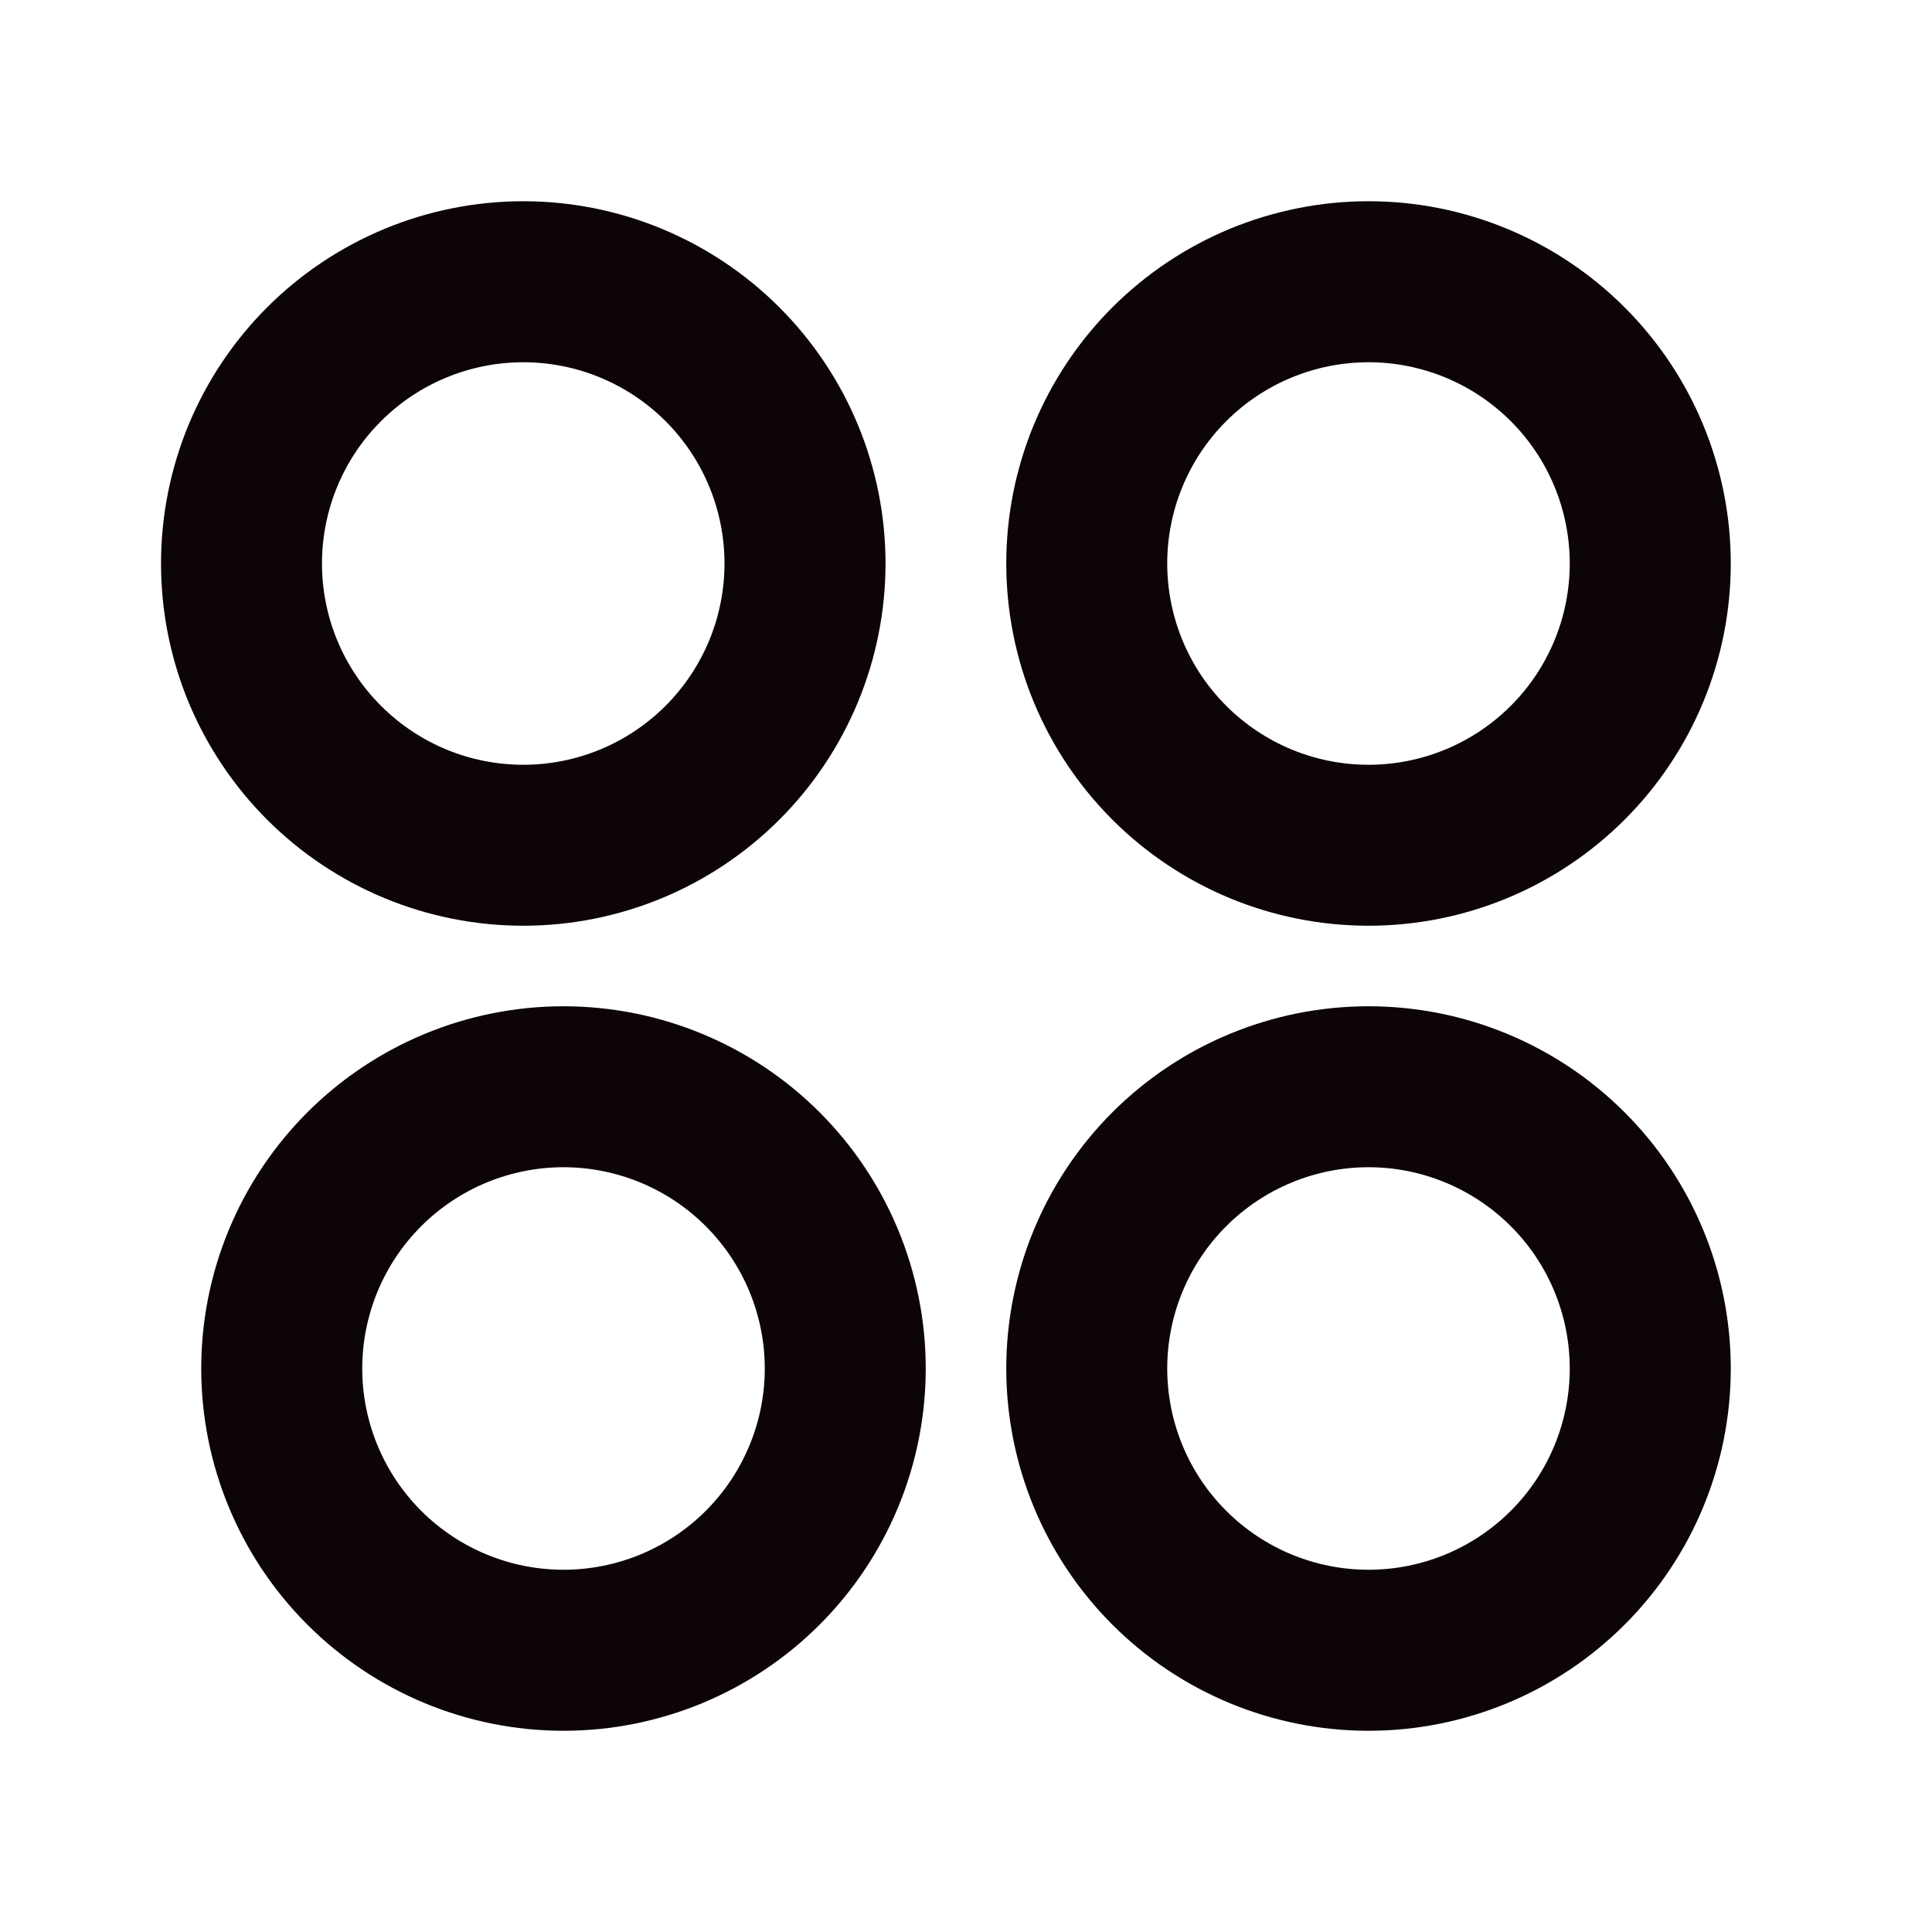 <svg width="32" height="32" viewBox="0 0 32 32" fill="none" xmlns="http://www.w3.org/2000/svg">
<path d="M8.667 15.333C7.879 15.333 7.098 15.178 6.371 14.877C5.643 14.575 4.981 14.133 4.424 13.576C3.867 13.019 3.425 12.357 3.123 11.63C2.822 10.902 2.667 10.121 2.667 9.333C2.667 8.545 2.822 7.765 3.123 7.037C3.425 6.309 3.867 5.648 4.424 5.091C4.981 4.534 5.643 4.092 6.371 3.79C7.098 3.489 7.879 3.333 8.667 3.333C10.258 3.333 11.784 3.966 12.909 5.091C14.034 6.216 14.667 7.742 14.667 9.333C14.667 10.925 14.034 12.451 12.909 13.576C11.784 14.701 10.258 15.333 8.667 15.333ZM9.333 28.667C7.742 28.667 6.216 28.035 5.091 26.909C3.965 25.784 3.333 24.258 3.333 22.667C3.333 21.075 3.965 19.549 5.091 18.424C6.216 17.299 7.742 16.667 9.333 16.667C10.925 16.667 12.451 17.299 13.576 18.424C14.701 19.549 15.333 21.075 15.333 22.667C15.333 24.258 14.701 25.784 13.576 26.909C12.451 28.035 10.925 28.667 9.333 28.667ZM22.667 15.333C21.879 15.333 21.099 15.178 20.37 14.877C19.643 14.575 18.981 14.133 18.424 13.576C17.867 13.019 17.425 12.357 17.123 11.63C16.822 10.902 16.667 10.121 16.667 9.333C16.667 8.545 16.822 7.765 17.123 7.037C17.425 6.309 17.867 5.648 18.424 5.091C18.981 4.534 19.643 4.092 20.37 3.79C21.099 3.489 21.879 3.333 22.667 3.333C24.258 3.333 25.784 3.966 26.909 5.091C28.035 6.216 28.667 7.742 28.667 9.333C28.667 10.925 28.035 12.451 26.909 13.576C25.784 14.701 24.258 15.333 22.667 15.333ZM22.667 28.667C21.075 28.667 19.549 28.035 18.424 26.909C17.299 25.784 16.667 24.258 16.667 22.667C16.667 21.075 17.299 19.549 18.424 18.424C19.549 17.299 21.075 16.667 22.667 16.667C24.258 16.667 25.784 17.299 26.909 18.424C28.035 19.549 28.667 21.075 28.667 22.667C28.667 24.258 28.035 25.784 26.909 26.909C25.784 28.035 24.258 28.667 22.667 28.667ZM8.667 12.667C9.551 12.667 10.399 12.316 11.024 11.69C11.649 11.065 12 10.217 12 9.333C12 8.449 11.649 7.601 11.024 6.976C10.399 6.351 9.551 6 8.667 6C7.783 6 6.935 6.351 6.31 6.976C5.684 7.601 5.333 8.449 5.333 9.333C5.333 10.217 5.684 11.065 6.31 11.69C6.935 12.316 7.783 12.667 8.667 12.667ZM9.333 26C10.217 26 11.065 25.649 11.69 25.024C12.315 24.399 12.667 23.551 12.667 22.667C12.667 21.783 12.315 20.935 11.69 20.31C11.065 19.685 10.217 19.333 9.333 19.333C8.449 19.333 7.601 19.685 6.976 20.31C6.351 20.935 6 21.783 6 22.667C6 23.551 6.351 24.399 6.976 25.024C7.601 25.649 8.449 26 9.333 26ZM22.667 12.667C23.551 12.667 24.398 12.316 25.024 11.69C25.649 11.065 26 10.217 26 9.333C26 8.449 25.649 7.601 25.024 6.976C24.398 6.351 23.551 6 22.667 6C21.783 6 20.935 6.351 20.31 6.976C19.684 7.601 19.333 8.449 19.333 9.333C19.333 10.217 19.684 11.065 20.31 11.69C20.935 12.316 21.783 12.667 22.667 12.667ZM22.667 26C23.551 26 24.398 25.649 25.024 25.024C25.649 24.399 26 23.551 26 22.667C26 21.783 25.649 20.935 25.024 20.31C24.398 19.685 23.551 19.333 22.667 19.333C21.783 19.333 20.935 19.685 20.31 20.31C19.684 20.935 19.333 21.783 19.333 22.667C19.333 23.551 19.684 24.399 20.31 25.024C20.935 25.649 21.783 26 22.667 26Z" fill="#0C0407"/>
</svg>
